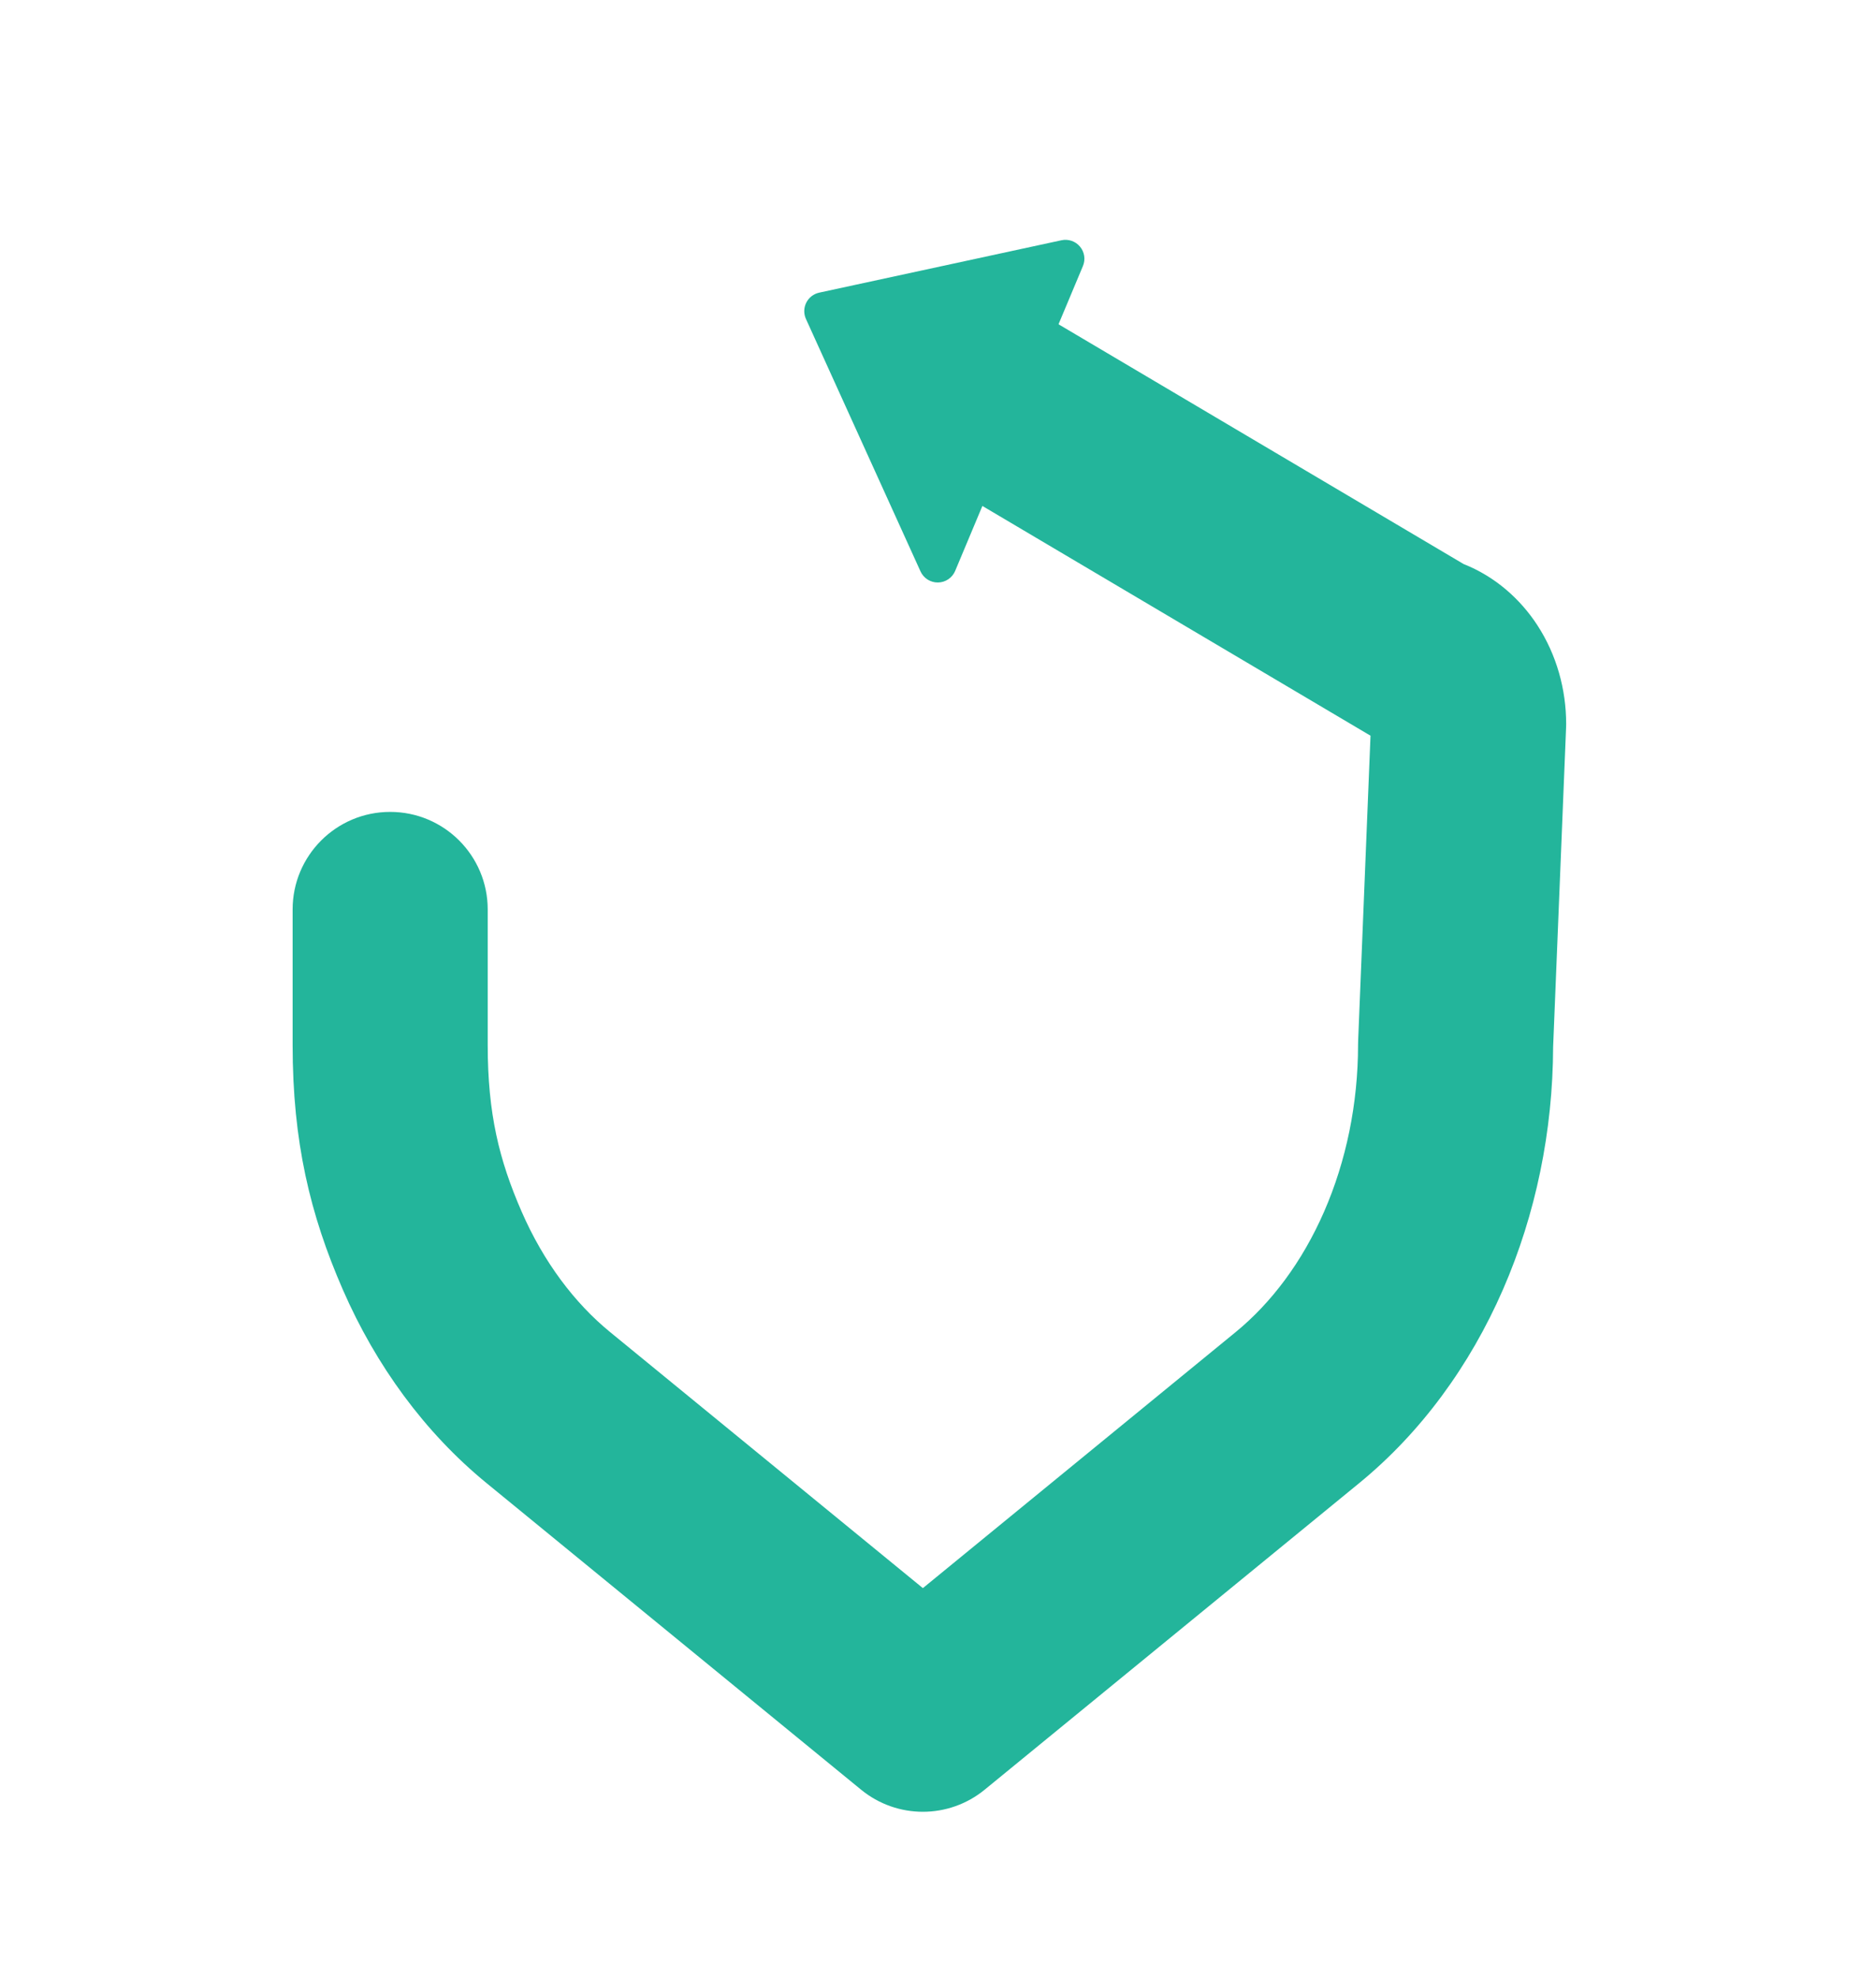 <svg width="111" height="117" viewBox="0 0 111 117" fill="none" xmlns="http://www.w3.org/2000/svg">
<path d="M48.705 18.404L63.043 15.304L55.484 33.335L48.705 18.404Z" fill="#23B59B"/>
<path fill-rule="evenodd" clip-rule="evenodd" d="M47.706 17.901C47.858 17.599 48.138 17.382 48.469 17.31L62.807 14.21C63.214 14.122 63.637 14.268 63.903 14.589C64.17 14.909 64.236 15.351 64.075 15.736L56.516 33.767C56.344 34.177 55.945 34.447 55.5 34.453C55.056 34.46 54.649 34.202 54.465 33.797L47.687 18.866C47.547 18.558 47.554 18.203 47.706 17.901ZM55.443 30.539L61.182 16.85L50.297 19.204L55.443 30.539Z" fill="#23B59B"/>
<path fill-rule="evenodd" clip-rule="evenodd" d="M50.97 18.986C52.593 16.243 56.133 15.335 58.876 16.958L86.598 33.361C88.473 34.104 89.953 35.434 90.956 36.969C92.113 38.74 92.667 40.802 92.667 42.815C92.667 42.893 92.665 42.972 92.662 43.05L91.896 61.921C91.88 66.887 90.875 71.811 88.928 76.275C86.966 80.773 84.076 84.733 80.422 87.723L58.26 105.857C56.134 107.597 53.076 107.597 50.95 105.857L28.789 87.723C28.788 87.723 28.789 87.723 28.789 87.723C25.135 84.733 22.245 80.775 20.283 76.277C18.347 71.838 17.314 67.529 17.314 61.803V53.793C17.314 50.606 19.898 48.022 23.085 48.022C26.273 48.022 28.857 50.606 28.857 53.793V61.803C28.857 65.874 29.535 68.616 30.863 71.662C32.166 74.649 33.996 77.07 36.098 78.789L54.605 93.934L73.112 78.79C75.214 77.07 77.045 74.648 78.348 71.66C79.651 68.674 80.354 65.282 80.354 61.798C80.354 61.72 80.356 61.642 80.359 61.565L81.091 43.515L52.998 26.892C50.255 25.269 49.347 21.729 50.97 18.986Z" fill="#23B59B"/>
</svg>
